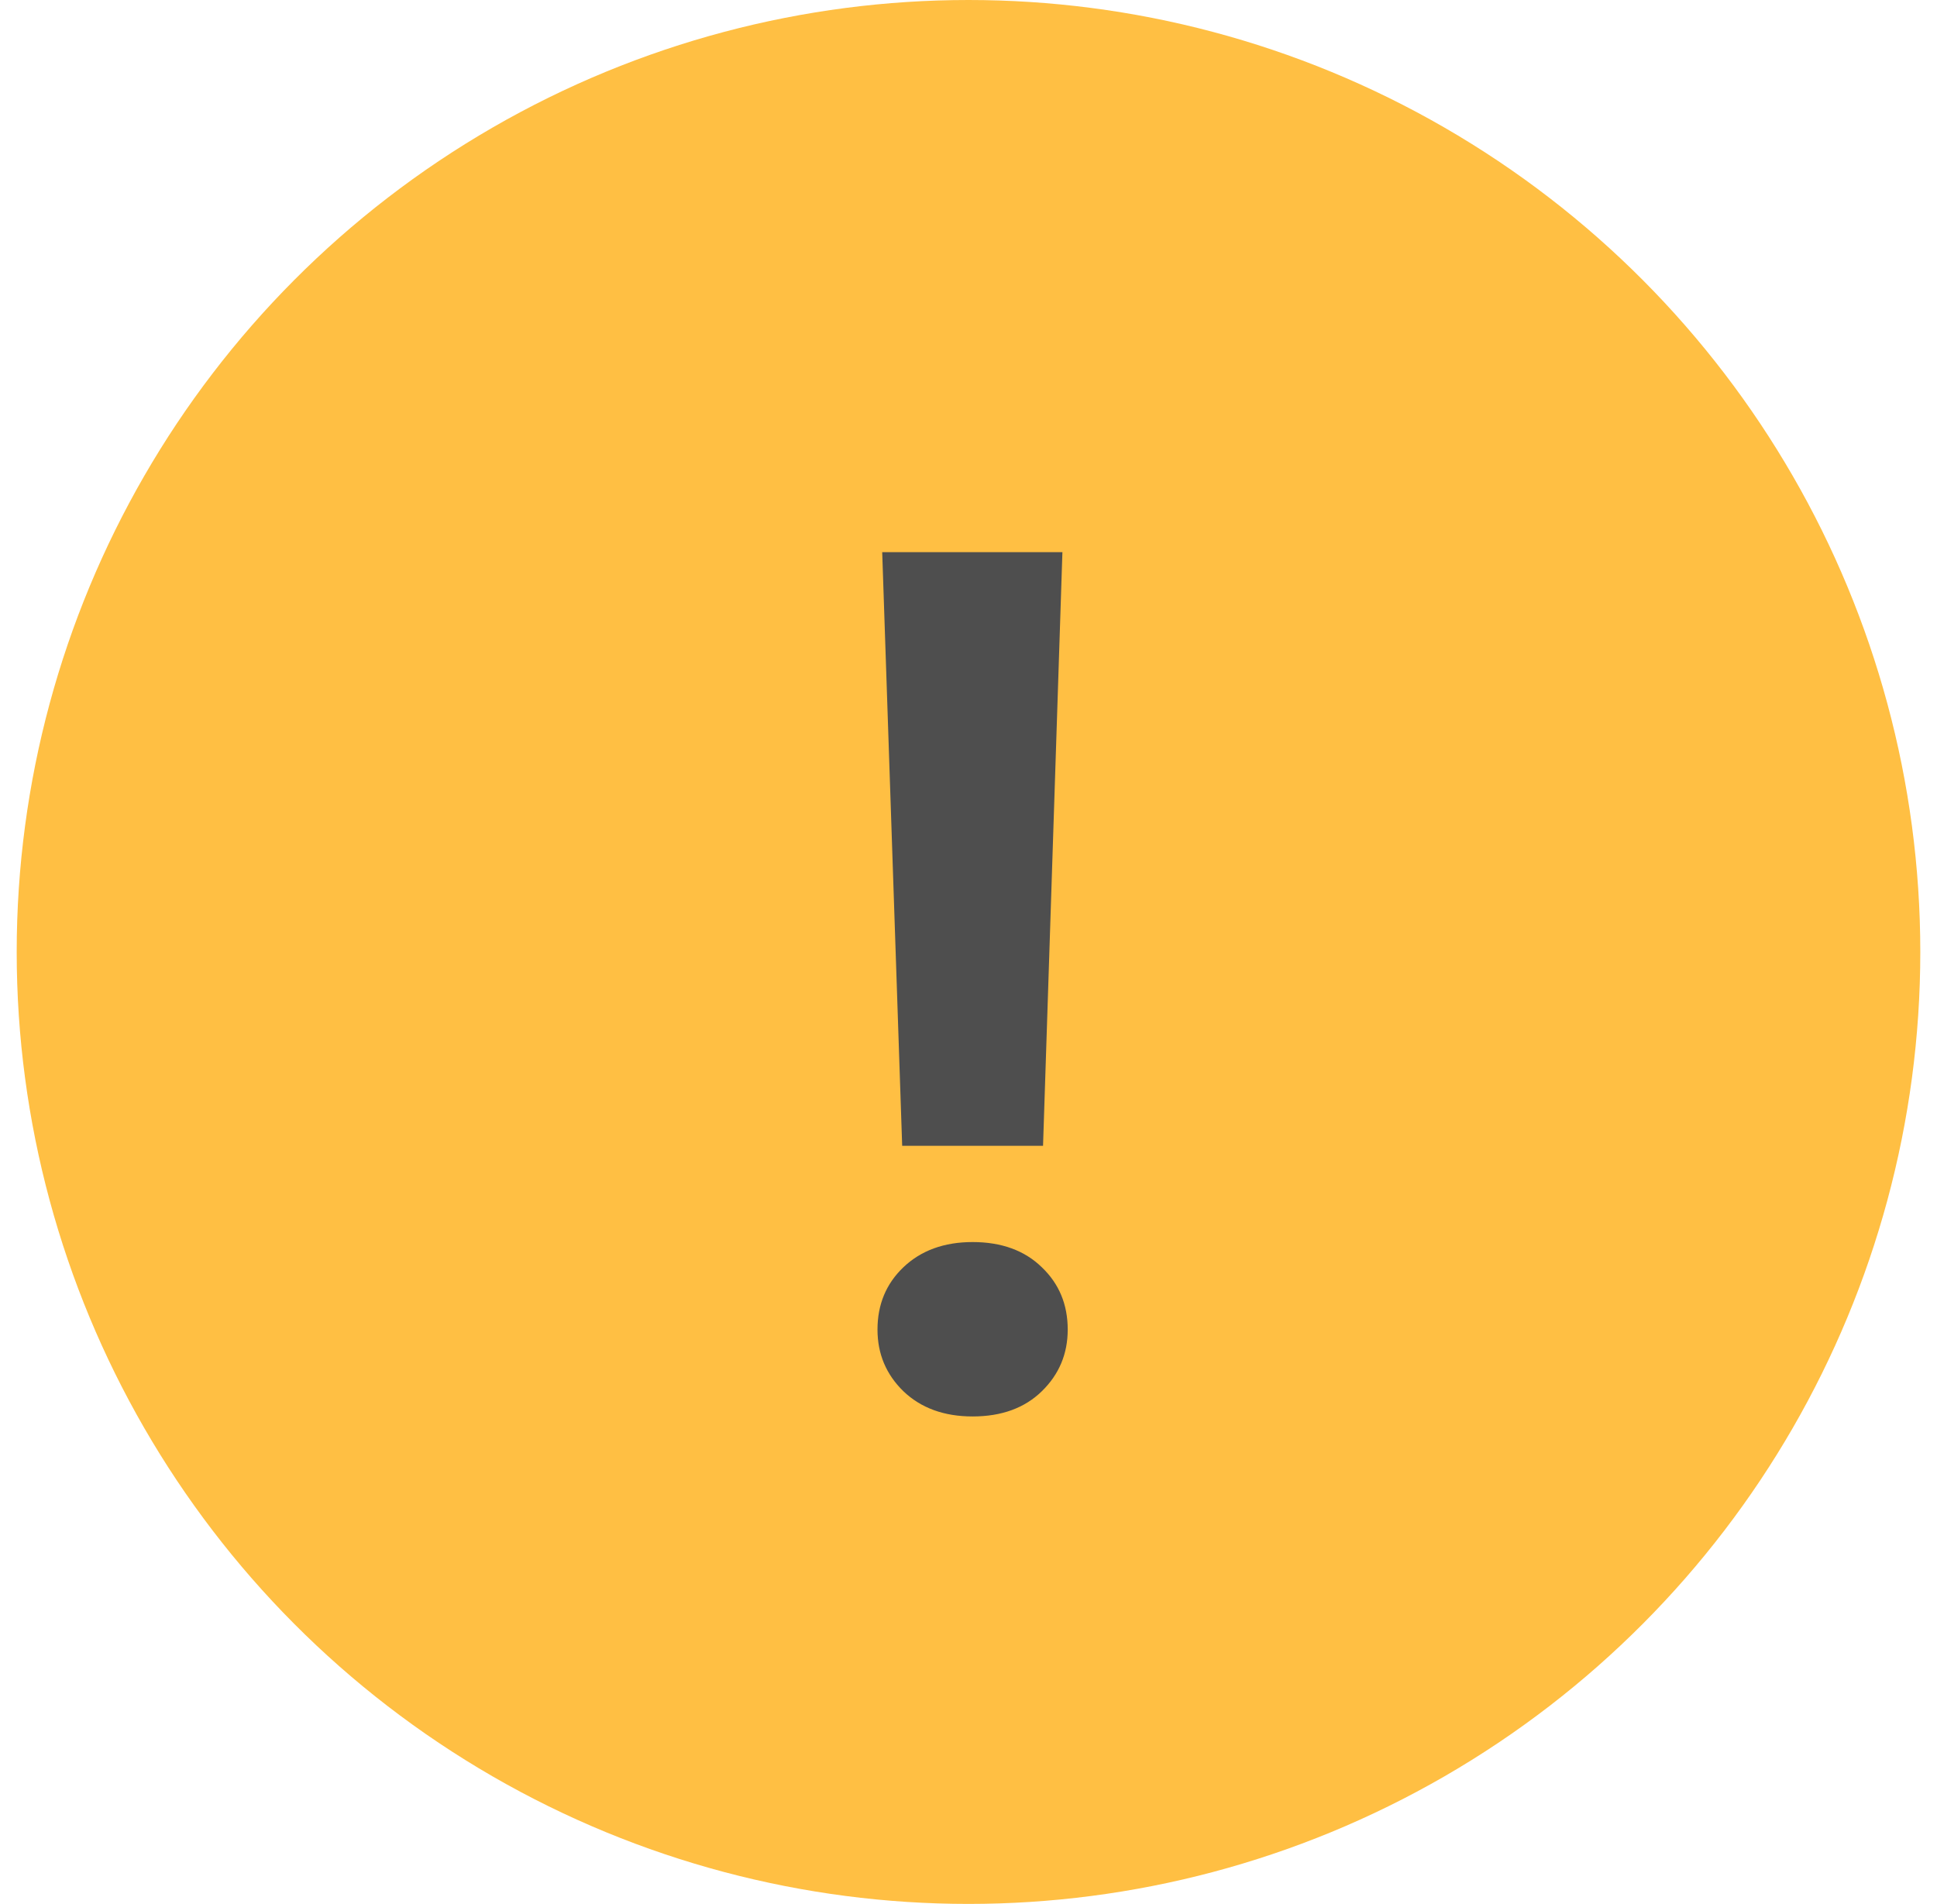 <svg width="58" height="57" viewBox="0 0 58 57" fill="none" xmlns="http://www.w3.org/2000/svg">
<circle cx="29" cy="28.5" r="28.5" fill="#FFBF43"/>
<path d="M31.812 16.531L31.232 34.303H27.014L26.416 16.531H31.812ZM26.275 39.805C26.275 39.055 26.533 38.434 27.049 37.941C27.576 37.438 28.268 37.185 29.123 37.185C29.99 37.185 30.682 37.438 31.197 37.941C31.713 38.434 31.971 39.055 31.971 39.805C31.971 40.531 31.713 41.147 31.197 41.65C30.682 42.154 29.99 42.406 29.123 42.406C28.268 42.406 27.576 42.154 27.049 41.65C26.533 41.147 26.275 40.531 26.275 39.805Z" fill="#4E4E4E"/>
</svg>
